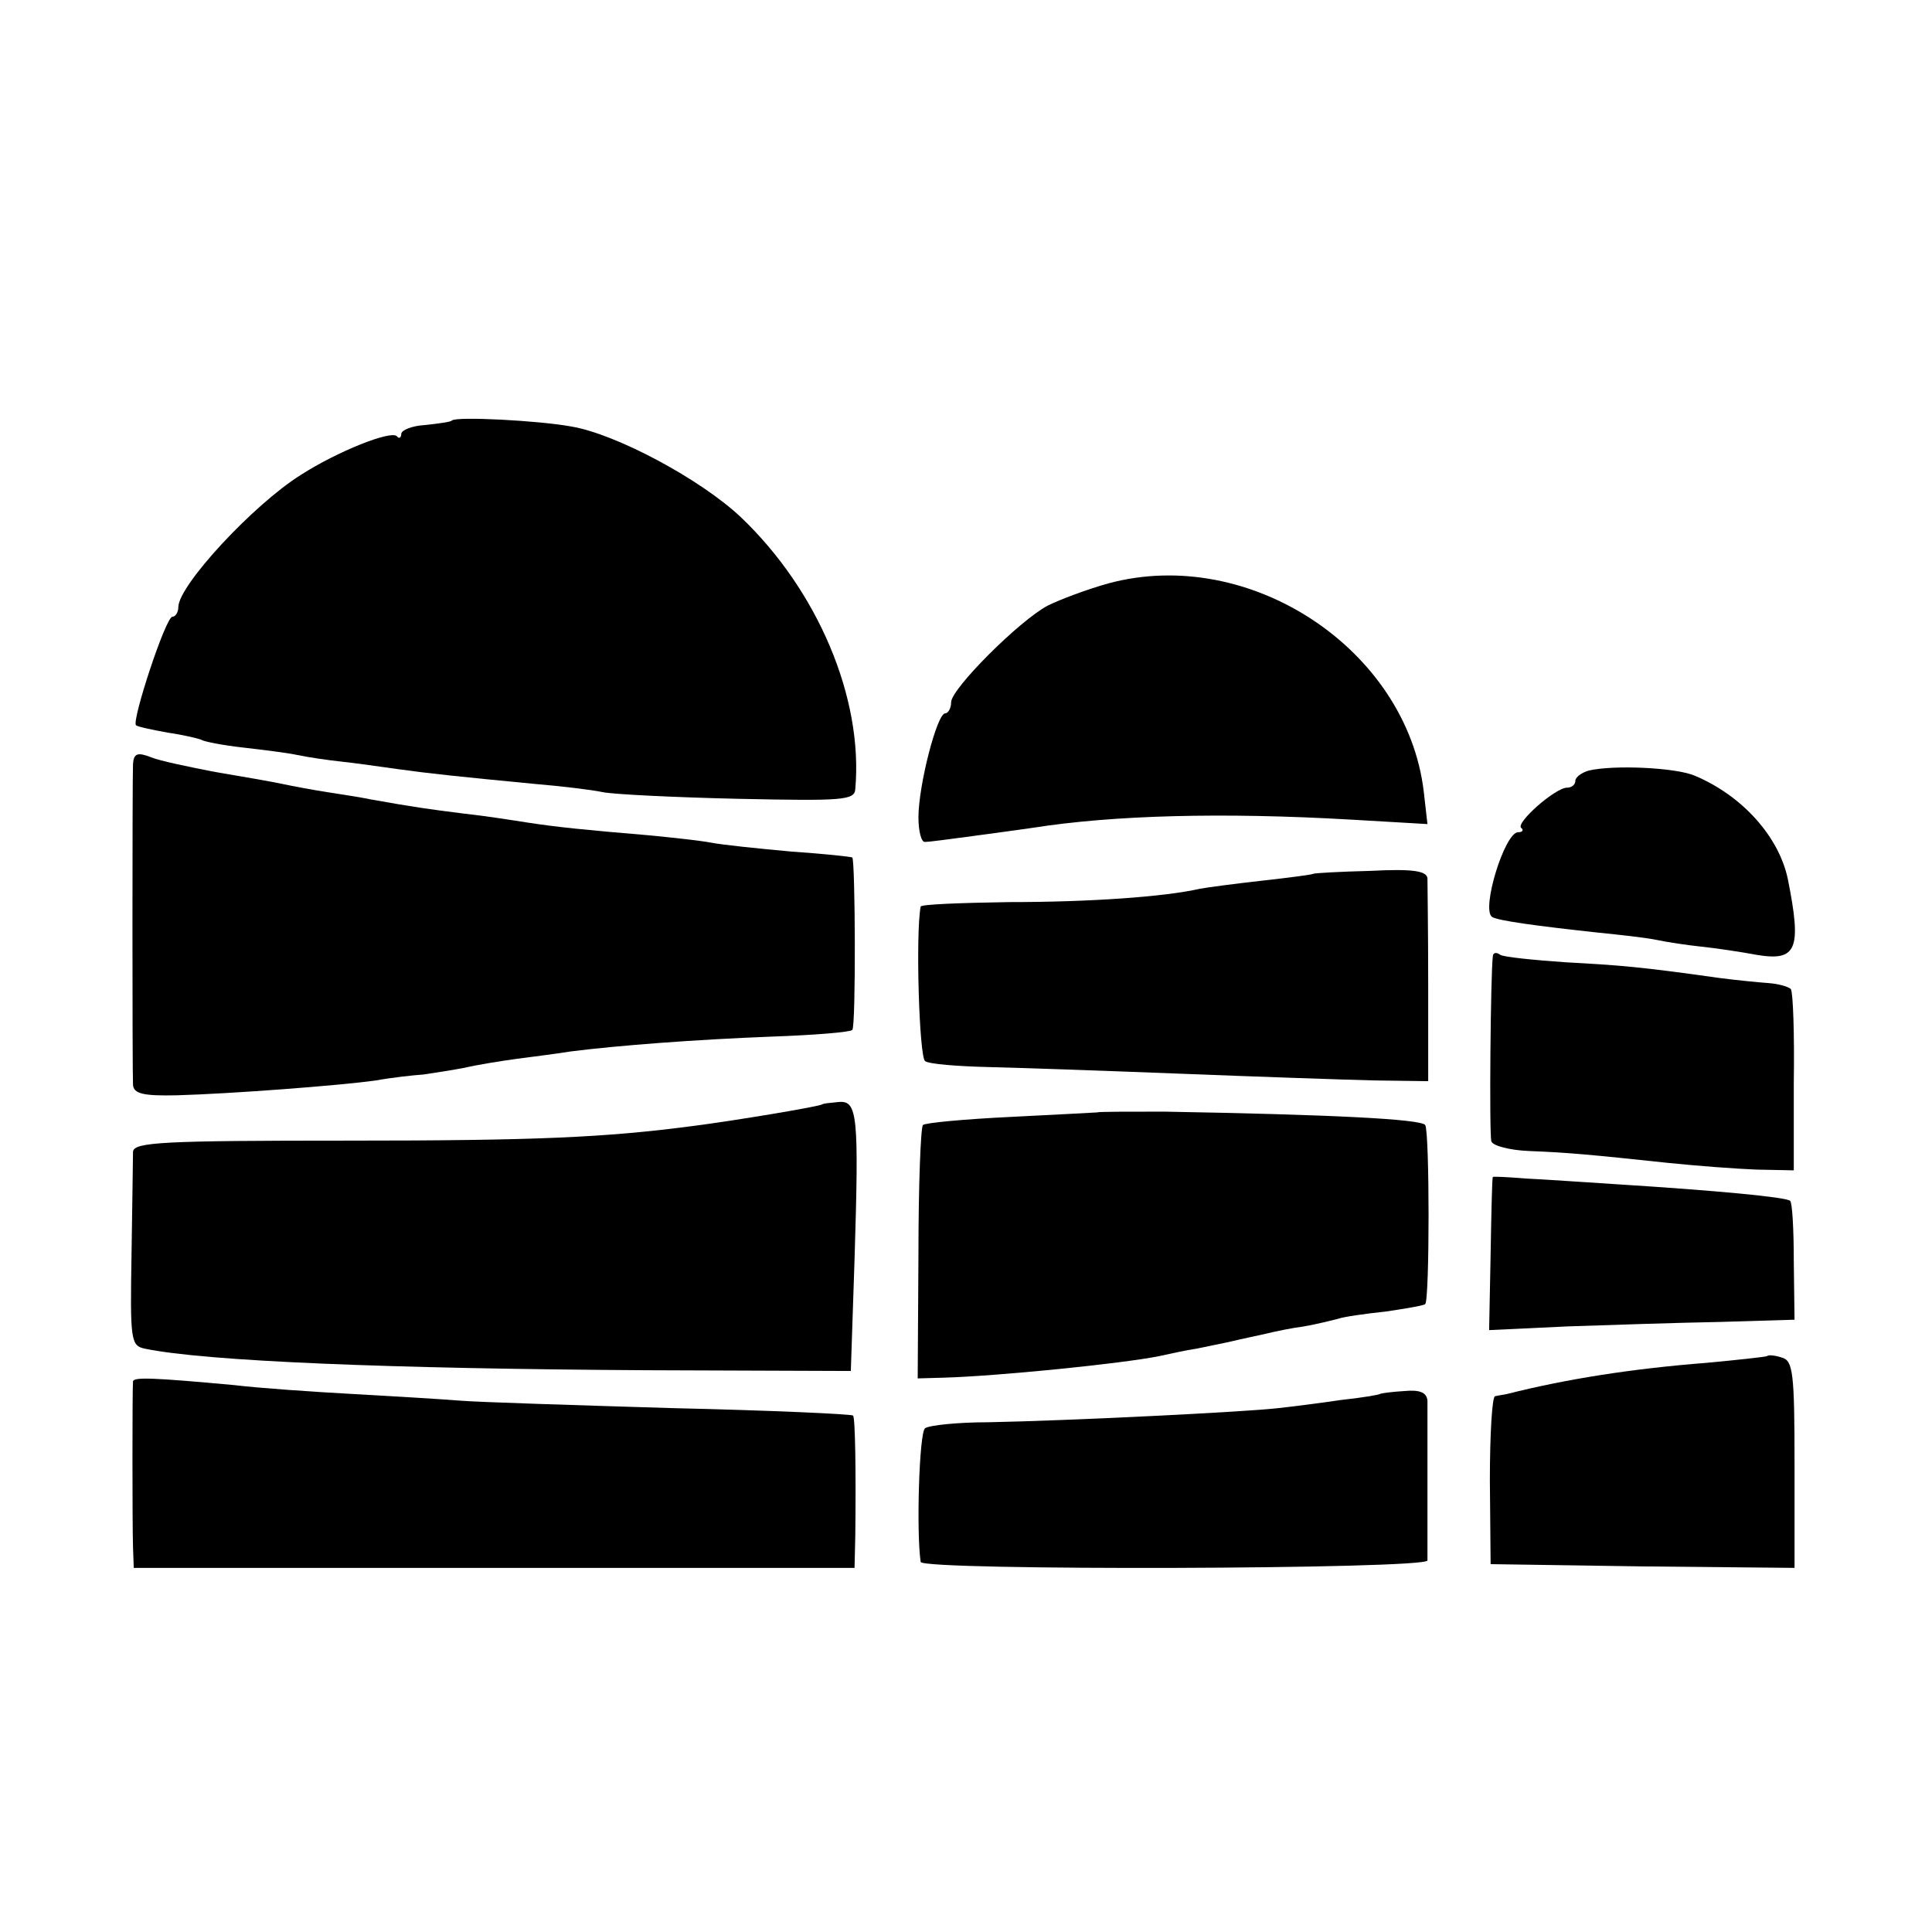 <?xml version="1.0" standalone="no"?>
<!DOCTYPE svg PUBLIC "-//W3C//DTD SVG 20010904//EN"
 "http://www.w3.org/TR/2001/REC-SVG-20010904/DTD/svg10.dtd">
<svg version="1.0" xmlns="http://www.w3.org/2000/svg"
 width="260pt" height="260pt" viewBox="0 0 260 260"
 preserveAspectRatio="xMidYMid meet">
<g transform="translate(0,260) scale(0.1,-0.1)"
fill="#000000" stroke="none">
<path d="M608 2034 c-2 -2 -18 -4 -36 -6 -18 -1 -32 -7 -32 -12 0 -5 -3 -7 -6
-3 -8 8 -79 -20 -129 -52 -64 -40 -165 -149 -165 -178 0 -7 -4 -13 -8 -13 -9
0 -55 -140 -49 -146 2 -2 21 -6 43 -10 21 -3 42 -8 46 -10 3 -2 28 -7 55 -10
26 -3 59 -7 73 -10 14 -3 41 -7 60 -9 19 -2 53 -7 75 -10 43 -6 81 -10 185
-20 36 -3 77 -8 91 -11 14 -3 96 -7 182 -9 141 -3 157 -2 158 13 11 123 -51
268 -154 366 -54 51 -168 112 -228 122 -43 8 -156 14 -161 8z"/>
<path d="M1492 1815 c-29 -8 -66 -22 -82 -30 -38 -20 -130 -112 -130 -130 0
-8 -4 -15 -8 -15 -11 0 -36 -97 -36 -140 0 -19 4 -34 9 -33 6 0 35 4 65 8 30
4 66 9 80 11 108 17 255 21 428 11 l103 -6 -5 44 c-23 191 -234 331 -424 280z"/>
<path d="M179 1572 c-1 -23 -1 -413 0 -432 1 -12 14 -15 59 -14 72 2 218 13
268 20 22 4 50 7 64 8 14 2 39 6 55 9 17 4 48 9 70 12 22 3 55 7 73 10 63 8
167 16 271 20 57 2 106 6 108 9 5 5 4 228 0 232 -1 1 -38 5 -82 8 -44 4 -93 9
-108 12 -16 3 -54 7 -85 10 -84 7 -123 11 -162 17 -19 3 -57 9 -85 12 -48 6
-69 9 -125 19 -14 3 -41 7 -60 10 -19 3 -46 8 -60 11 -14 3 -54 10 -90 16 -36
7 -75 15 -87 20 -18 7 -23 5 -24 -9z"/>
<path d="M2138 1563 c-10 -3 -18 -9 -18 -14 0 -5 -5 -9 -11 -9 -16 0 -69 -47
-62 -54 4 -3 2 -6 -4 -6 -18 0 -50 -104 -35 -114 8 -5 59 -12 142 -21 30 -3
66 -7 80 -10 14 -3 41 -7 60 -9 19 -2 53 -7 74 -11 54 -9 61 7 42 102 -12 57
-61 112 -125 139 -25 11 -109 15 -143 7z"/>
<path d="M1767 1424 c-1 -1 -31 -5 -67 -9 -36 -4 -74 -9 -85 -11 -48 -11 -149
-18 -257 -18 -65 -1 -118 -3 -119 -6 -7 -36 -2 -203 6 -208 5 -4 44 -7 85 -8
41 -1 158 -5 260 -9 102 -4 218 -8 259 -9 l73 -1 0 130 c0 72 -1 136 -1 143
-1 10 -20 13 -77 10 -41 -1 -76 -3 -77 -4z"/>
<path d="M2009 1313 c-3 -22 -5 -239 -2 -249 2 -6 25 -12 51 -13 52 -2 84 -5
187 -16 39 -4 92 -8 119 -9 l50 -1 0 118 c1 66 -1 122 -4 126 -3 3 -16 7 -30
8 -14 1 -44 4 -67 7 -106 15 -133 17 -206 21 -43 3 -83 7 -88 10 -5 4 -10 3
-10 -2z"/>
<path d="M1107 1114 c-3 -3 -118 -22 -172 -29 -121 -16 -215 -20 -467 -20
-249 0 -288 -2 -289 -15 0 -8 -1 -70 -2 -138 -2 -116 -1 -123 18 -127 82 -17
331 -27 675 -29 l275 -1 5 150 c6 194 4 214 -21 212 -11 -1 -21 -2 -22 -3z"/>
<path d="M1477 1103 c-1 0 -53 -3 -115 -6 -63 -3 -117 -8 -120 -11 -3 -4 -6
-82 -6 -174 l-1 -167 35 1 c72 2 241 19 290 29 14 3 36 8 50 10 14 3 35 7 48
10 12 3 32 7 45 10 12 3 36 8 52 10 17 3 37 8 45 10 8 3 37 7 65 10 27 4 51 8
53 10 6 6 6 231 0 241 -6 8 -125 14 -351 18 -49 0 -89 0 -90 -1z"/>
<path d="M2009 1016 c-1 0 -2 -47 -3 -104 l-2 -102 106 5 c58 2 150 5 205 6
l100 3 -1 78 c0 43 -2 80 -5 82 -5 5 -102 14 -229 22 -47 3 -104 7 -127 8 -24
2 -44 3 -44 2z"/>
<path d="M2378 775 c-2 -1 -38 -5 -81 -9 -102 -8 -190 -22 -269 -42 -5 -1 -12
-2 -16 -3 -4 0 -7 -52 -7 -113 l1 -113 204 -3 205 -2 0 139 c0 123 -2 140 -17
144 -9 3 -18 4 -20 2z"/>
<path d="M179 741 c-1 -9 -1 -192 0 -223 l1 -28 485 0 485 0 1 43 c1 84 0 159
-3 162 -2 2 -111 7 -243 10 -132 4 -260 8 -285 10 -25 2 -90 6 -145 9 -55 3
-127 8 -160 12 -109 10 -135 11 -136 5z"/>
<path d="M1857 724 c-1 -1 -24 -5 -52 -8 -27 -4 -66 -9 -85 -11 -41 -5 -283
-17 -390 -19 -41 0 -79 -4 -85 -8 -8 -5 -12 -140 -6 -180 2 -12 681 -10 682 2
0 6 0 53 0 105 0 52 0 102 0 110 -1 11 -10 15 -31 13 -17 -1 -32 -3 -33 -4z"/>
</g>
</svg>
